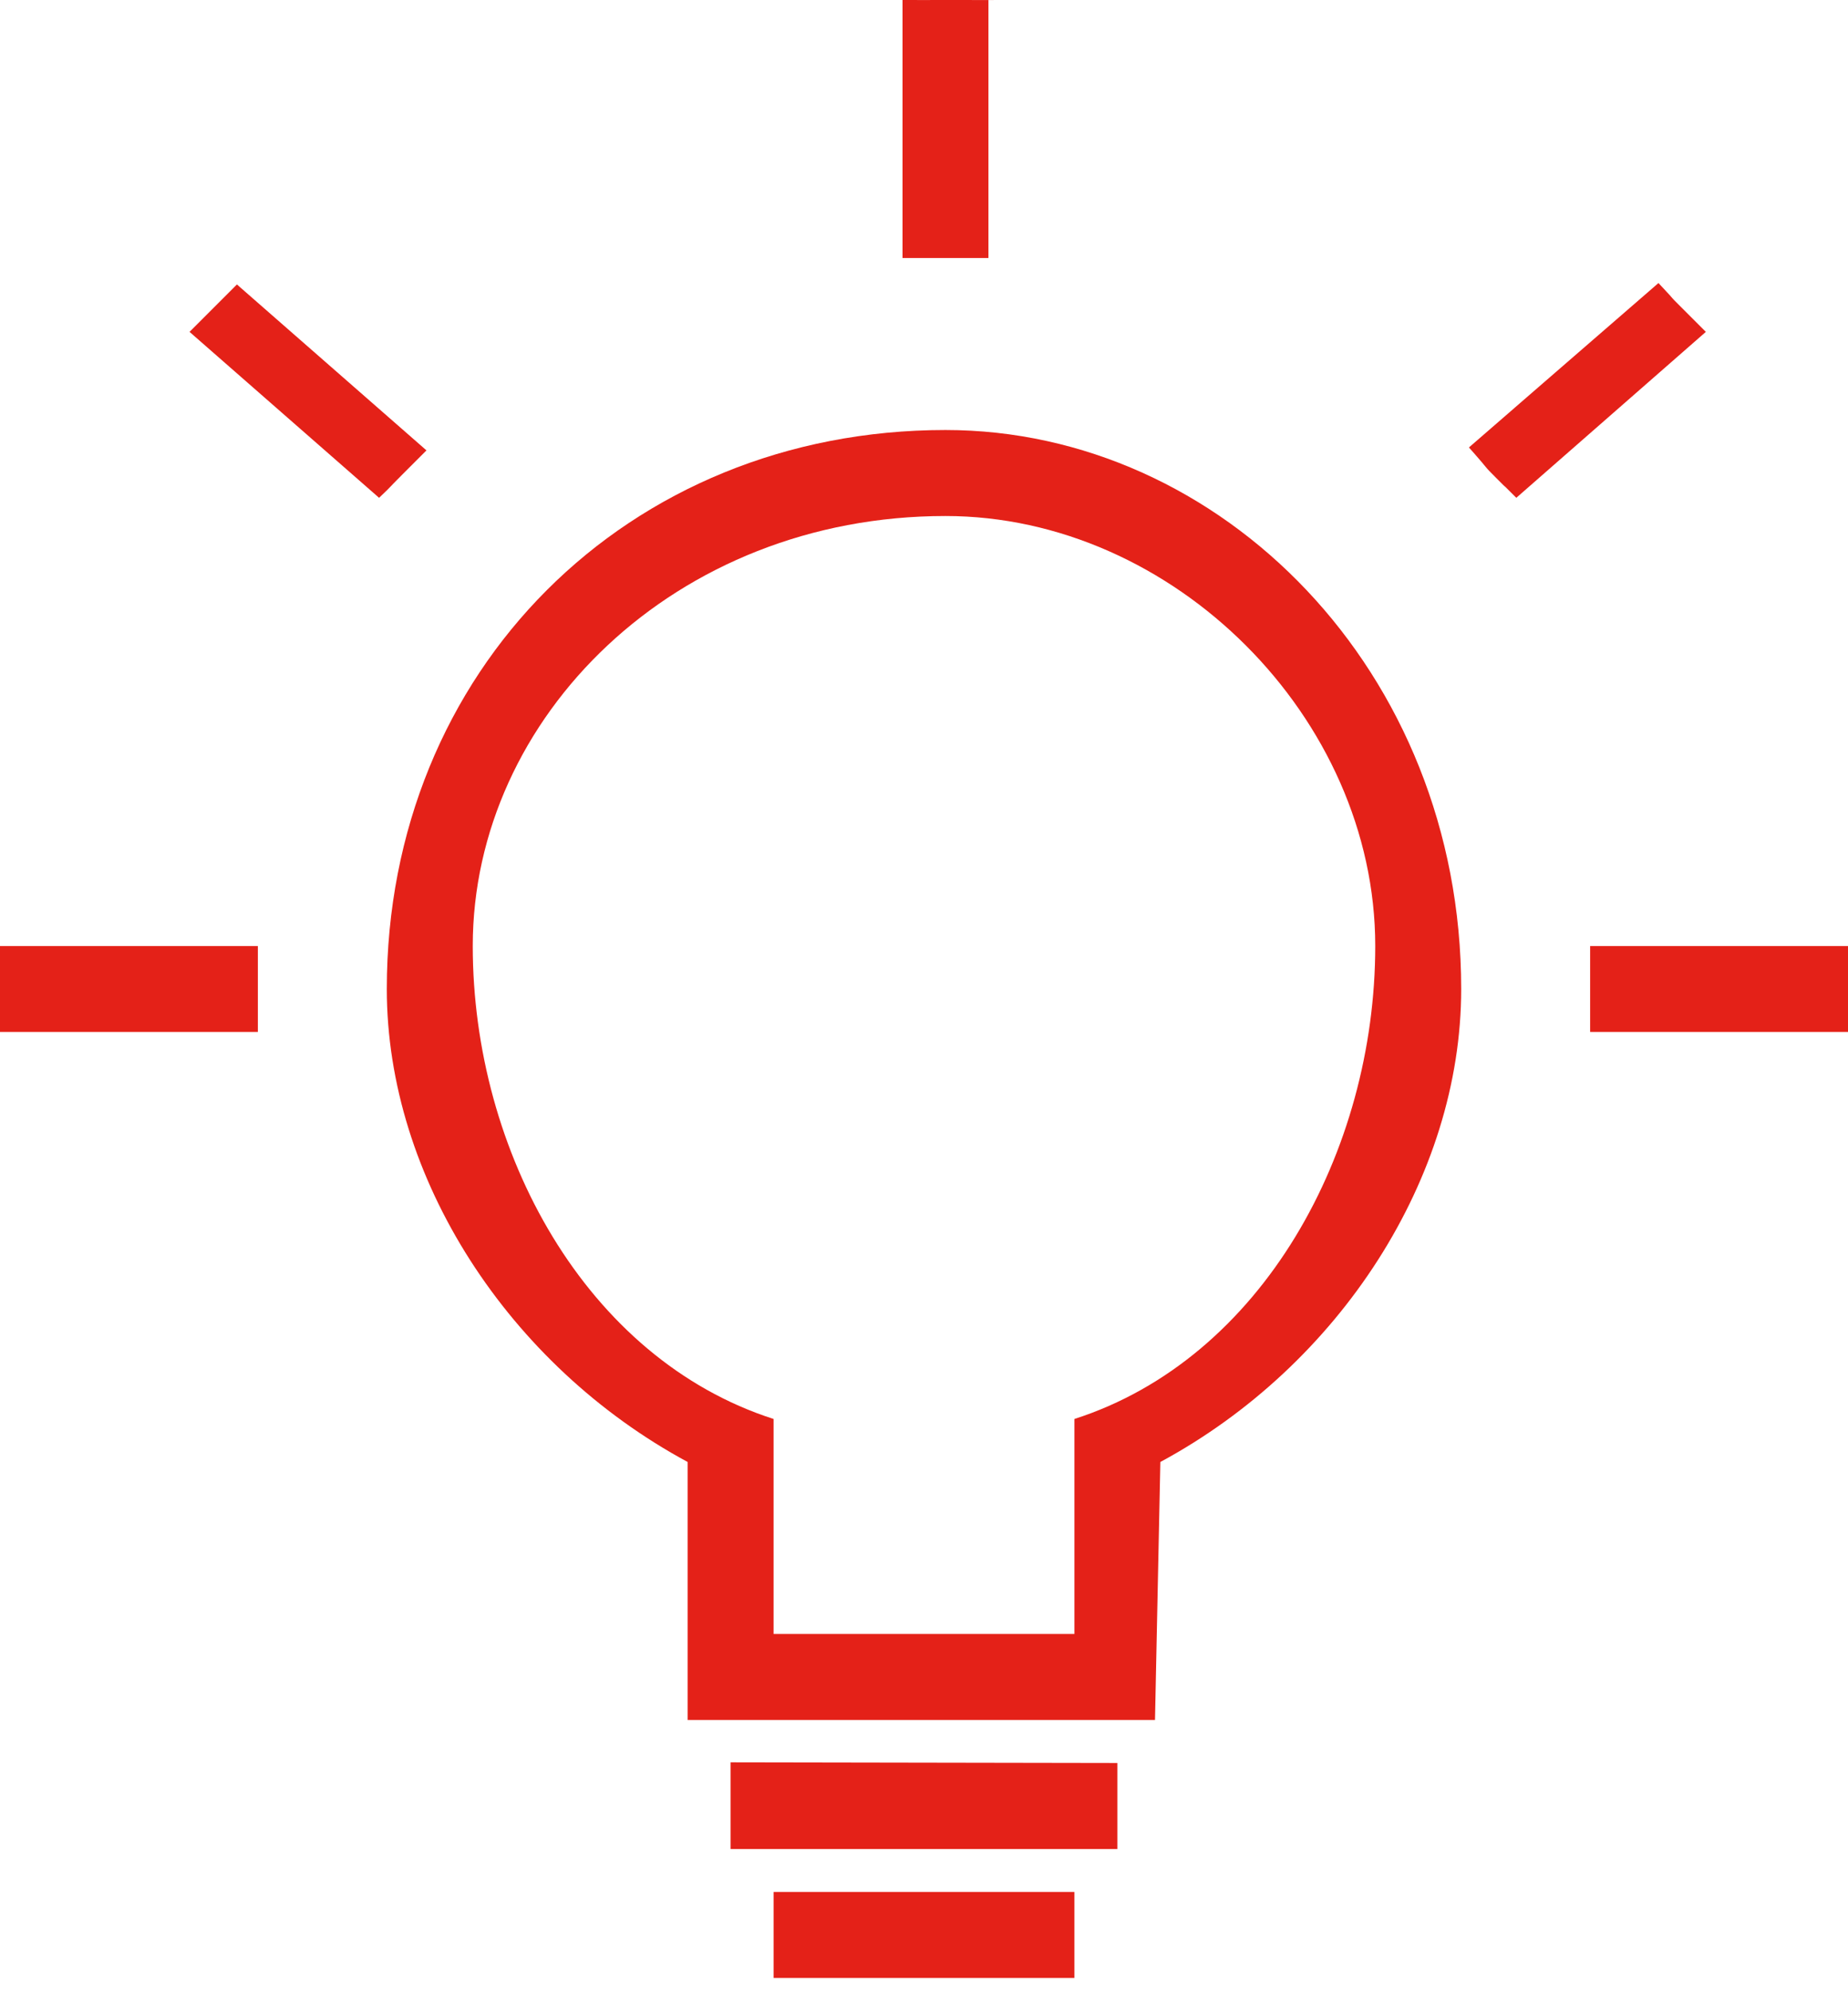 <svg width="39" height="42" viewBox="0 0 39 42" fill="none" xmlns="http://www.w3.org/2000/svg">
<path fill-rule="evenodd" clip-rule="evenodd" d="M5.442 19.954C5.442 20.5 5.442 20.356 5.442 20.86C5.442 21.361 5.442 21.375 5.442 21.767H7.3269e-05C0 21.5 2.66433e-05 21.365 2.66433e-05 20.86C2.66433e-05 20.36 0 20.5 0 19.954H5.442ZM39 19.954C39 20.5 39 20.356 39 20.86C39 21.361 39 21.5 39 21.767H33.558C33.558 21.526 33.558 21.365 33.558 20.86C33.558 20.36 33.558 20.64 33.558 19.954H39ZM20.86 5.442C20.545 5.442 20.458 5.442 19.953 5.442C19.453 5.442 19.5 5.442 19.047 5.442V0C19.5 0.002 19.449 8.34307e-05 19.953 8.34307e-05C20.454 8.34307e-05 21.328 0.002 20.86 0V5.442ZM9 9.5C8.5 10 8.857 9.643 8.5 10C8.146 10.354 8.3 10.215 8 10.5L4 7C4.5 6.5 4.143 6.857 4.5 6.5C4.854 6.146 4.5 6.5 5 6L9 9.5ZM32 10.5C31.5 10 31.964 10.47 31.608 10.114C31.253 9.759 31.5 10 31 9.438L35 5.97C35.5 6.5 35.117 6.117 35.5 6.5C35.854 6.854 36 7 36 7L32 10.5Z" fill="#E42118"/>
<path d="M16.326 29.93V34.465H22.674V29.93C26.639 28.656 29.023 24.287 29.023 19.953C29.023 15.136 24.759 10.884 19.953 10.884C14.24 10.884 9.977 15.136 9.977 19.953C9.977 24.287 12.361 28.656 16.326 29.93ZM8.163 20.86C8.163 14.146 13.239 9.07 19.953 9.07C25.761 9.07 30.837 14.146 30.837 20.86C30.837 24.842 28.267 28.799 24.488 30.837L24.375 36.279C23.541 36.279 23.614 36.279 22.698 36.279H16.326C15.501 36.279 15.577 36.279 14.512 36.279V30.837C10.733 28.799 8.163 24.842 8.163 20.86ZM15.418 37.172L23.581 37.186C23.581 37.712 23.581 37.592 23.581 38.093C23.581 38.594 23.581 38.788 23.581 39H15.418C15.418 38.721 15.418 38.594 15.418 38.093C15.418 37.592 15.418 37.624 15.418 37.172ZM16.326 39.907H22.674C22.674 40.318 22.674 40.313 22.674 40.814C22.674 41.315 22.674 41.304 22.674 41.721H16.326C16.326 41.397 16.326 41.315 16.326 40.814C16.326 40.313 16.326 40.221 16.326 39.907Z" fill="#E42118"/>
</svg>
